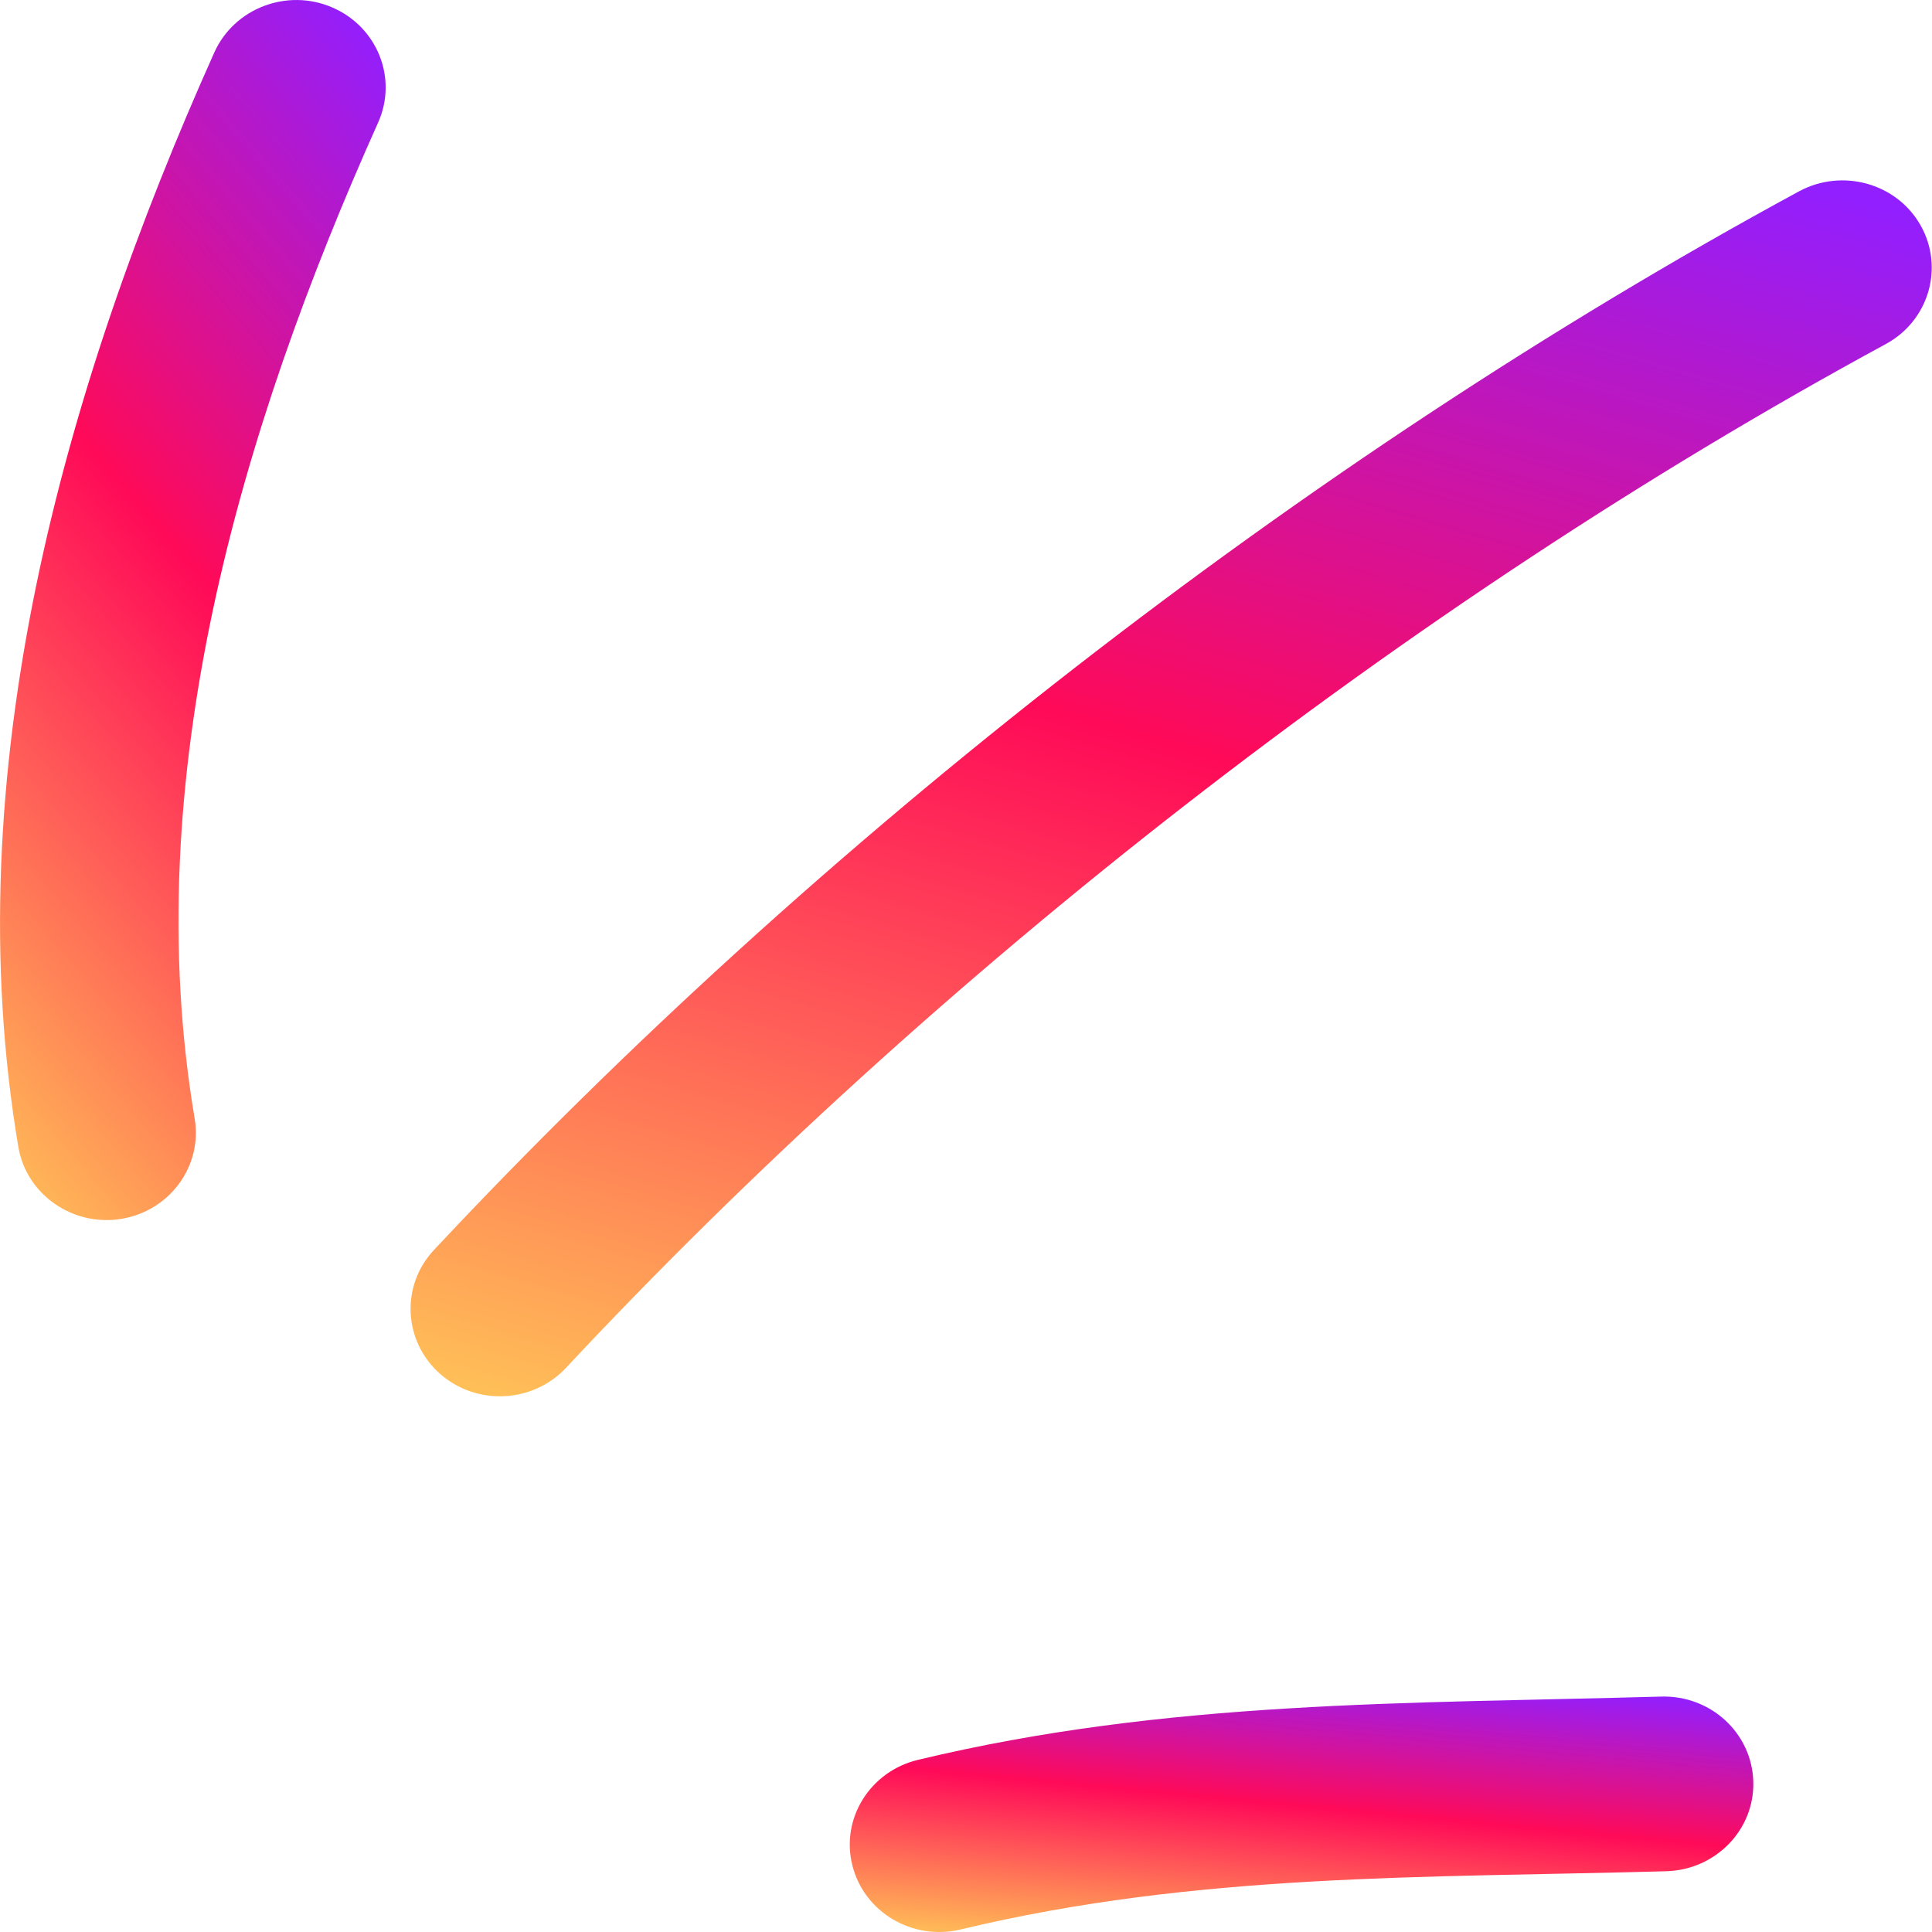 <svg width="20" height="20" viewBox="0 0 20 20" fill="none" xmlns="http://www.w3.org/2000/svg">
<path fill-rule="evenodd" clip-rule="evenodd" d="M9.503 18.218C12.087 17.597 14.576 17.637 17.197 17.563C17.709 17.548 18.135 17.941 18.15 18.44C18.166 18.939 17.762 19.356 17.25 19.371C14.764 19.441 12.399 19.384 9.944 19.974C9.447 20.093 8.945 19.796 8.824 19.311C8.701 18.827 9.006 18.337 9.503 18.218Z" fill="url(#paint0_linear_32_24077)"/>
<path fill-rule="evenodd" clip-rule="evenodd" d="M4.492 12.94C8.434 8.726 13.504 4.756 18.623 1.981C19.071 1.739 19.635 1.896 19.882 2.333C20.128 2.769 19.968 3.32 19.521 3.562C14.571 6.246 9.667 10.086 5.859 14.16C5.513 14.529 4.927 14.554 4.551 14.218C4.175 13.881 4.147 13.309 4.492 12.94Z" fill="url(#paint1_linear_32_24077)"/>
<path fill-rule="evenodd" clip-rule="evenodd" d="M0.19 11.873C-0.461 8.019 0.649 4.046 2.219 0.542C2.425 0.085 2.971 -0.124 3.437 0.076C3.906 0.276 4.119 0.81 3.915 1.267C2.484 4.459 1.423 8.068 2.015 11.579C2.099 12.071 1.756 12.537 1.254 12.618C0.751 12.699 0.273 12.365 0.19 11.873Z" fill="url(#paint2_linear_32_24077)"/>
<defs>
<linearGradient id="paint0_linear_32_24077" x1="17.839" y1="17.615" x2="17.537" y2="20.782" gradientUnits="userSpaceOnUse">
<stop stop-color="#921fff"/>
<stop offset="0.469" stop-color="#ff0a58"/>
<stop offset="1" stop-color="#ffbf57"/>
</linearGradient>
<linearGradient id="paint1_linear_32_24077" x1="19.473" y1="2.138" x2="15.02" y2="17.34" gradientUnits="userSpaceOnUse">
<stop stop-color="#921fff"/>
<stop offset="0.469" stop-color="#ff0a58"/>
<stop offset="1" stop-color="#ffbf57"/>
</linearGradient>
<linearGradient id="paint2_linear_32_24077" x1="3.859" y1="0.271" x2="-4.332" y2="7.338" gradientUnits="userSpaceOnUse">
<stop stop-color="#921fff"/>
<stop offset="0.469" stop-color="#ff0a58"/>
<stop offset="1" stop-color="#ffbf57"/>
</linearGradient>
</defs>
</svg>
